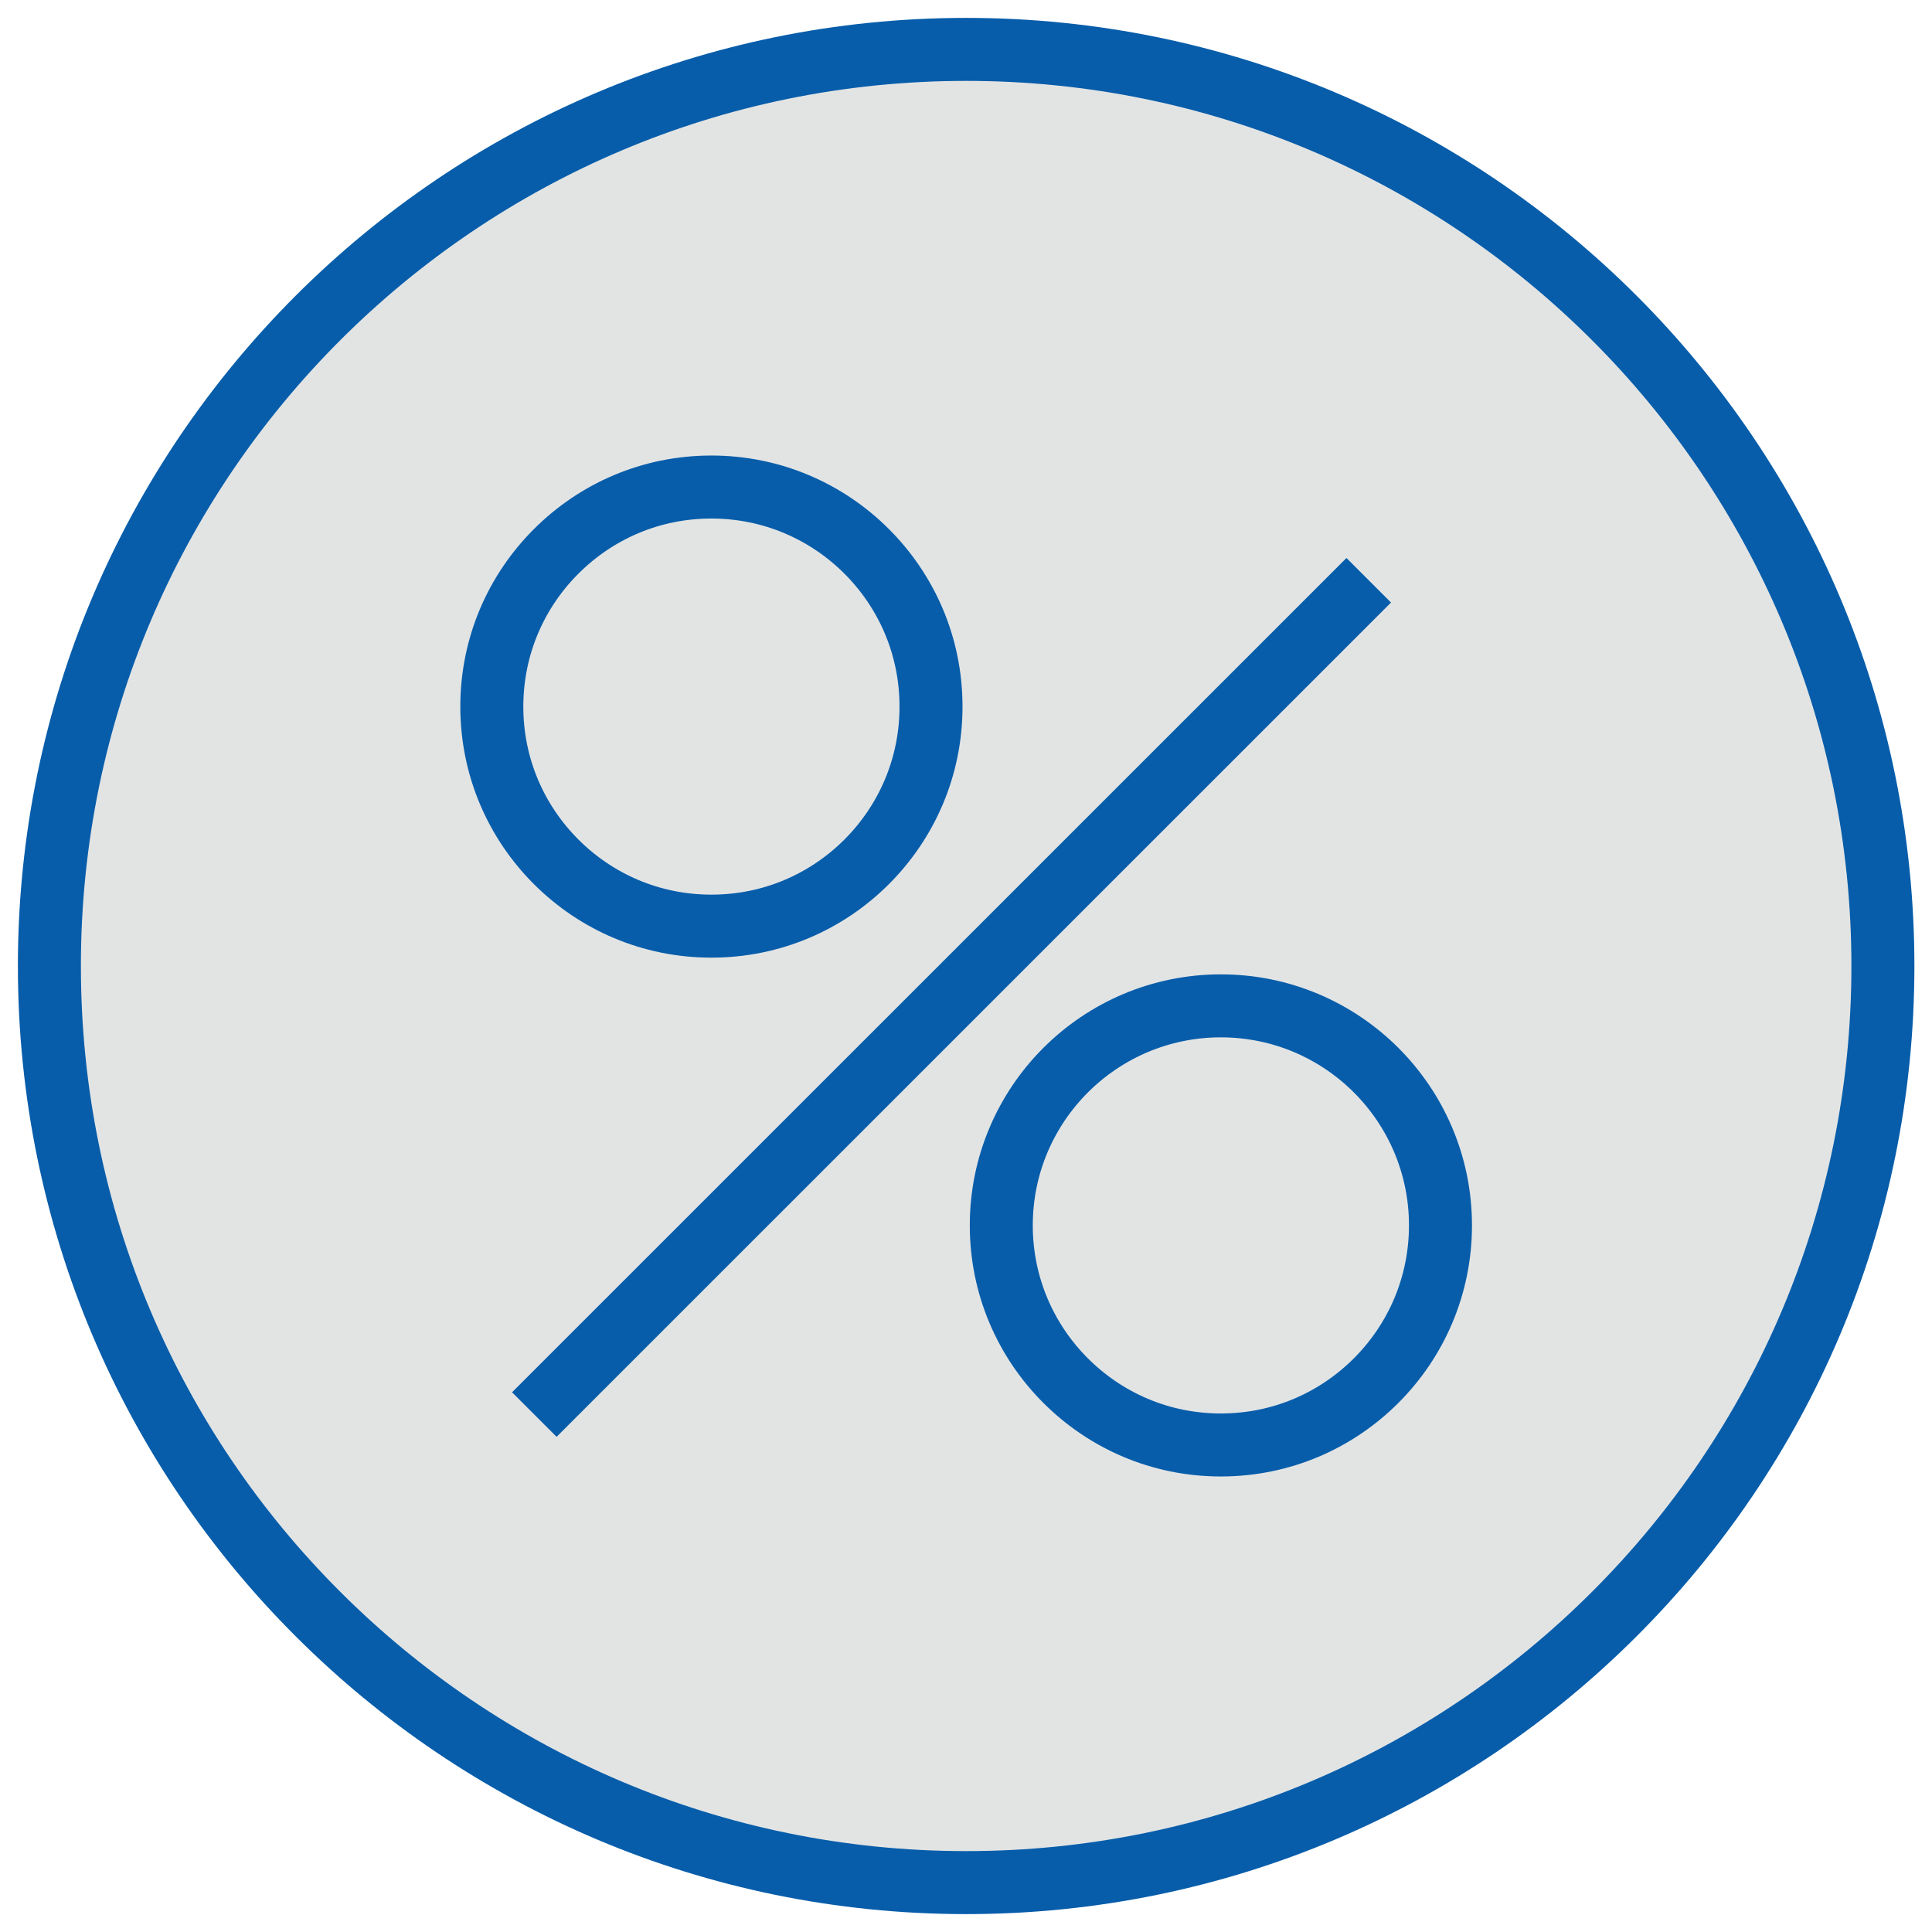 <svg width="46" height="46" viewBox="0 0 46 46" fill="none" xmlns="http://www.w3.org/2000/svg">
<path d="M29.068 23.949C30.509 23.949 31.816 24.532 32.765 25.48C33.714 26.429 34.297 27.736 34.297 29.176C34.297 30.617 33.714 31.924 32.765 32.872C31.816 33.821 30.516 34.404 29.068 34.404C27.621 34.404 26.321 33.821 25.372 32.872C24.423 31.924 23.84 30.617 23.84 29.176C23.84 27.736 24.423 26.429 25.372 25.48C26.321 24.532 27.628 23.949 29.068 23.949ZM32.589 13.816L12.722 33.68ZM23.004 1.176C29.033 1.176 34.487 3.621 38.436 7.57C42.386 11.519 44.831 16.971 44.831 23C44.831 29.029 42.393 34.481 38.436 38.43C34.487 42.379 29.026 44.824 23.004 44.824C16.981 44.824 11.521 42.379 7.571 38.43C3.614 34.481 1.176 29.029 1.176 23C1.176 16.971 3.621 11.519 7.571 7.57C11.521 3.621 16.974 1.176 23.004 1.176ZM16.939 11.596C18.379 11.596 19.687 12.179 20.635 13.128C21.584 14.076 22.167 15.376 22.167 16.824C22.167 18.271 21.584 19.571 20.635 20.52C19.687 21.468 18.386 22.051 16.939 22.051C15.491 22.051 14.191 21.468 13.242 20.52C12.293 19.571 11.71 18.271 11.71 16.824C11.71 15.376 12.293 14.076 13.242 13.128C14.191 12.179 15.491 11.596 16.939 11.596Z" fill="#E2E4E4"/>
<path d="M32.589 13.816L12.722 33.68M29.068 23.949C30.509 23.949 31.816 24.532 32.765 25.48C33.714 26.429 34.297 27.736 34.297 29.176C34.297 30.617 33.714 31.924 32.765 32.872C31.816 33.821 30.516 34.404 29.068 34.404C27.621 34.404 26.321 33.821 25.372 32.872C24.423 31.924 23.84 30.617 23.84 29.176C23.84 27.736 24.423 26.429 25.372 25.48C26.321 24.532 27.628 23.949 29.068 23.949ZM23.004 1.176C29.033 1.176 34.487 3.621 38.436 7.57C42.386 11.519 44.831 16.971 44.831 23C44.831 29.029 42.393 34.481 38.436 38.43C34.487 42.379 29.026 44.824 23.004 44.824C16.981 44.824 11.521 42.379 7.571 38.43C3.614 34.481 1.176 29.029 1.176 23C1.176 16.971 3.621 11.519 7.571 7.57C11.521 3.621 16.974 1.176 23.004 1.176ZM16.939 11.596C18.379 11.596 19.687 12.179 20.635 13.128C21.584 14.076 22.167 15.376 22.167 16.824C22.167 18.271 21.584 19.571 20.635 20.52C19.687 21.468 18.386 22.051 16.939 22.051C15.491 22.051 14.191 21.468 13.242 20.52C12.293 19.571 11.71 18.271 11.71 16.824C11.71 15.376 12.293 14.076 13.242 13.128C14.191 12.179 15.491 11.596 16.939 11.596Z" stroke="#075DAA" stroke-width="1.5" stroke-miterlimit="10"/>
</svg>
